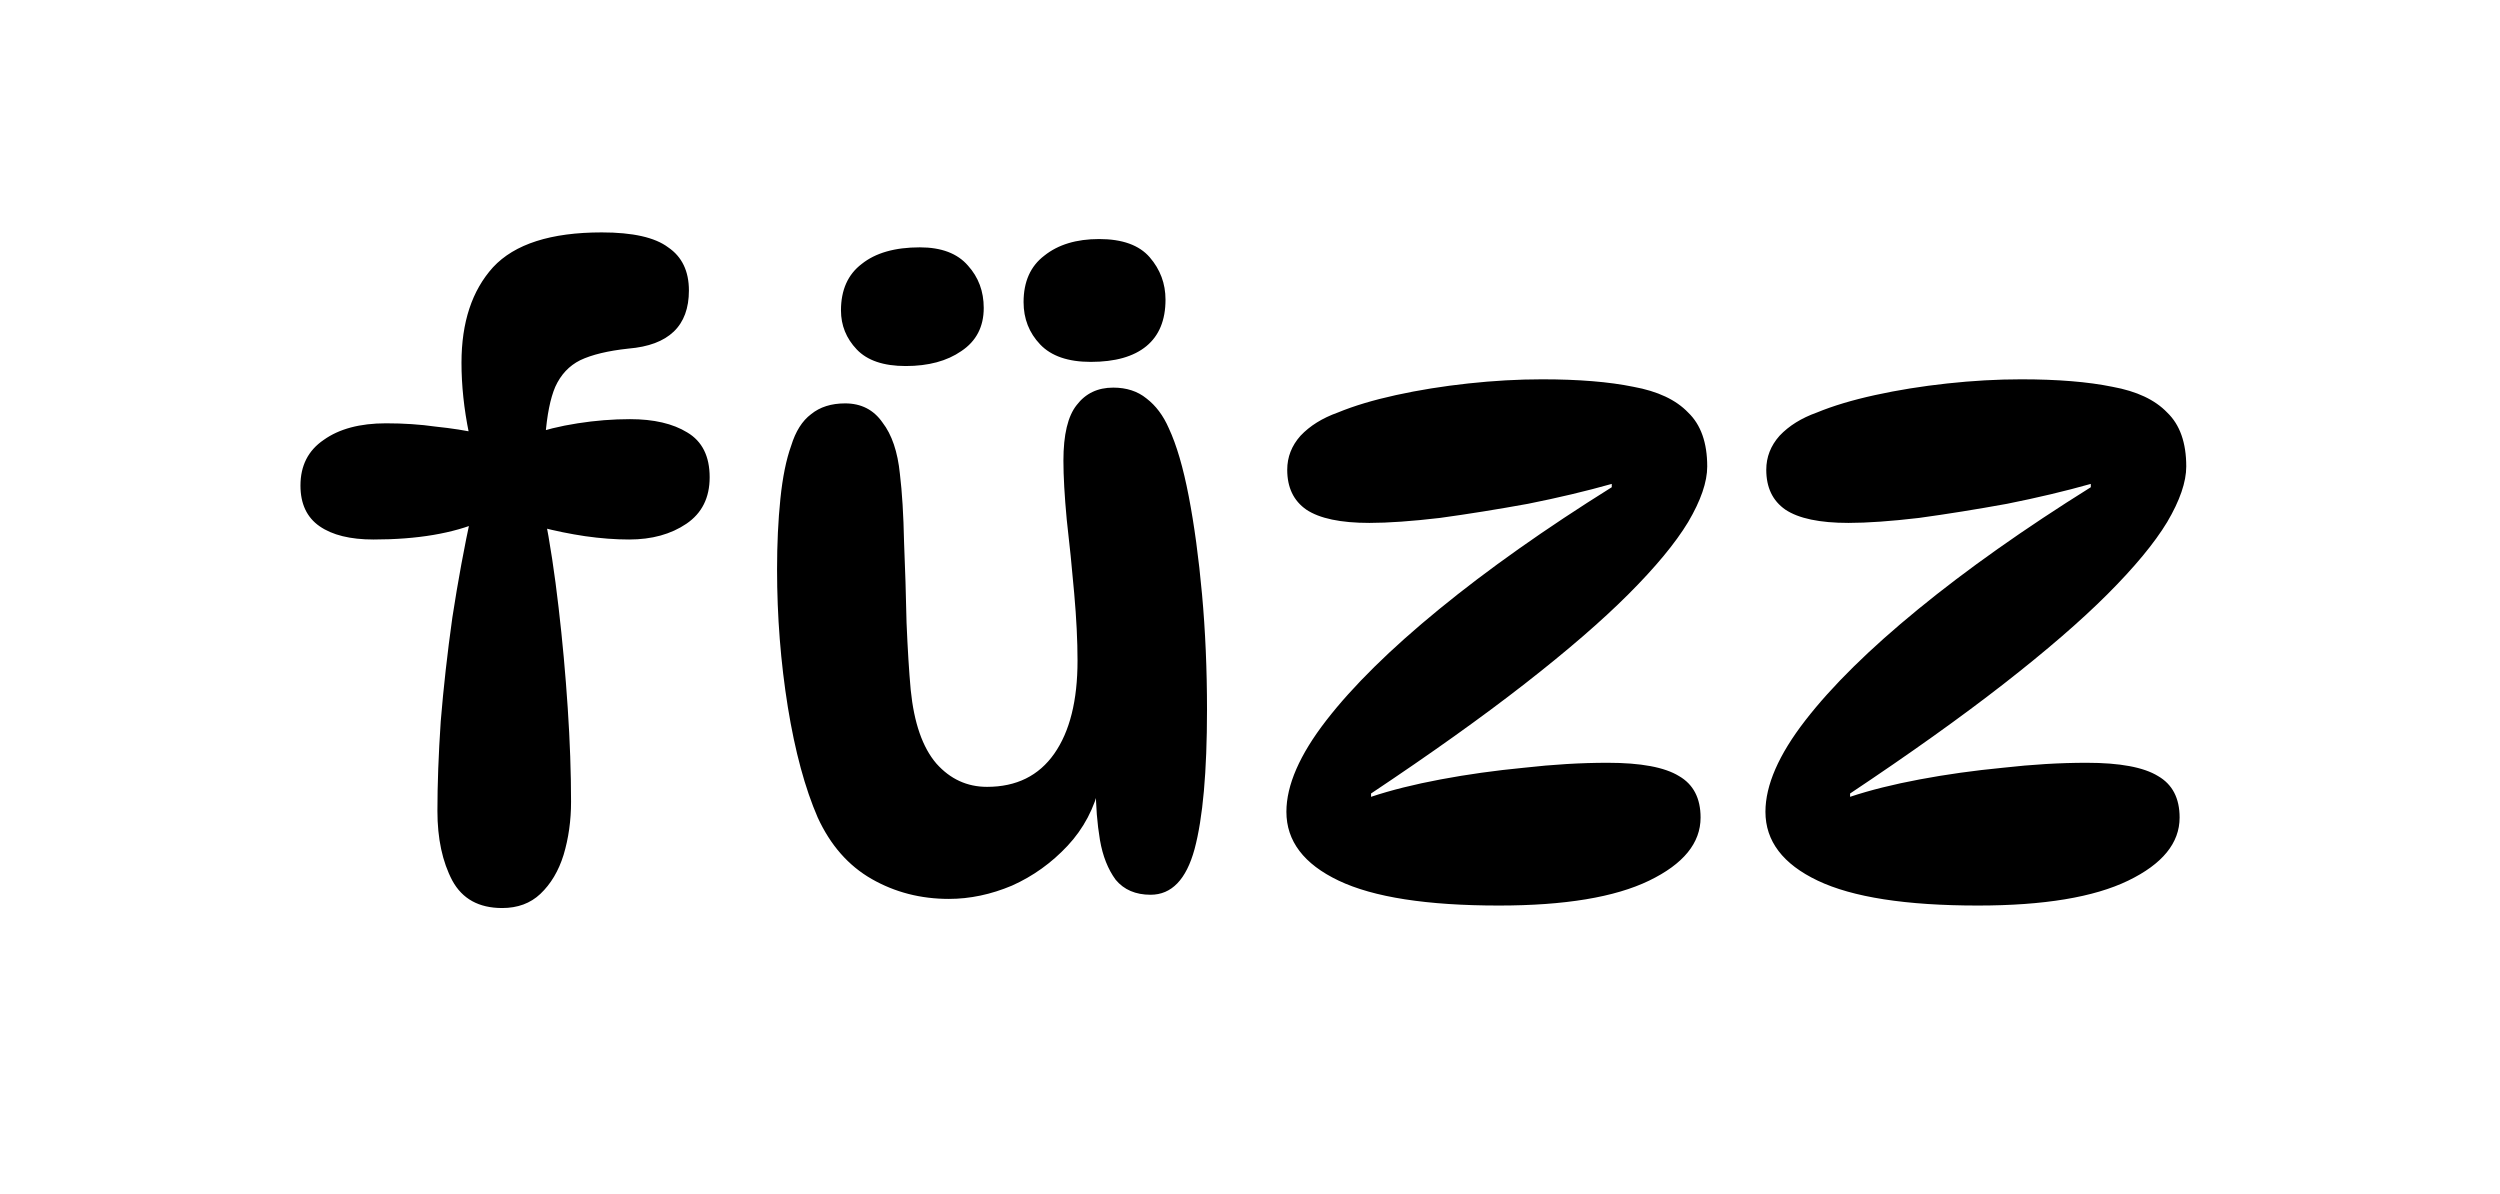 <?xml version="1.0" encoding="UTF-8"?>
<svg xmlns="http://www.w3.org/2000/svg" width="1506" height="719" viewBox="0 0 1506 719" fill="none">
  <path d="M288 261H282.5C279.5 246.333 278 232.167 278 218.5C278 194.167 284.333 175 297 161C310 147 331.833 140 362.5 140C381.167 140 394.5 143 402.5 149C410.833 154.667 415 163.333 415 175C415 196.333 402.833 208 378.5 210C366.167 211.333 356.5 213.667 349.5 217C342.833 220.333 337.833 225.667 334.5 233C331.5 240 329.5 250 328.5 263L319.5 262C327.833 259 337.333 256.667 348 255C358.667 253.333 369.167 252.5 379.5 252.5C393.833 252.5 405.333 255.167 414 260.5C423 265.833 427.5 274.833 427.5 287.5C427.5 299.833 422.833 309.167 413.5 315.5C404.167 321.833 392.667 325 379 325C370.667 325 361.833 324.333 352.5 323C343.5 321.667 334.5 319.833 325.5 317.5L328 310C331.333 327 334.167 345.667 336.5 366C338.833 386 340.667 406.167 342 426.5C343.333 446.5 344 465.333 344 483C344 494.333 342.5 505 339.5 515C336.5 524.667 331.833 532.5 325.5 538.5C319.5 544.167 311.833 547 302.5 547C288.5 547 278.5 541.5 272.5 530.5C266.5 519.167 263.5 505.167 263.5 488.5C263.5 472.5 264.167 454.5 265.5 434.5C267.167 414.167 269.5 393.333 272.5 372C275.833 350.333 279.667 329.5 284 309.5L290 314C273 321.333 251.333 325 225 325C211 325 200.167 322.333 192.5 317C184.833 311.667 181 303.5 181 292.5C181 280.5 185.667 271.333 195 265C204.333 258.333 216.833 255 232.5 255C243.167 255 253.167 255.667 262.5 257C272.167 258 280.667 259.333 288 261ZM693.102 539C684.102 539 677.102 536 672.102 530C667.435 523.667 664.268 515.667 662.602 506C660.935 496 660.102 485.5 660.102 474.5L662.602 472.5C659.268 486.833 652.768 499.167 643.102 509.5C633.435 519.833 622.268 527.833 609.602 533.5C596.935 538.833 584.268 541.5 571.602 541.5C554.602 541.5 539.102 537.5 525.102 529.5C511.102 521.5 500.268 509.167 492.602 492.5C484.935 474.833 478.935 452.667 474.602 426C470.268 399 468.102 371.333 468.102 343C468.102 327.667 468.768 313.5 470.102 300.5C471.435 287.5 473.602 276.833 476.602 268.5C479.268 259.833 483.268 253.5 488.602 249.5C493.935 245.167 500.768 243 509.102 243C518.768 243 526.268 246.833 531.602 254.5C537.268 261.833 540.768 272.167 542.102 285.5C543.435 296.5 544.268 310.167 544.602 326.5C545.268 342.5 545.768 358.667 546.102 375C546.768 391 547.602 404.5 548.602 415.5C550.602 435.5 555.768 450.333 564.102 460C572.435 469.333 582.602 474 594.602 474C612.268 474 625.768 467.333 635.102 454C644.435 440.667 649.102 422 649.102 398C649.102 386 648.435 372.5 647.102 357.5C645.768 342.167 644.268 327.333 642.602 313C641.268 298.667 640.602 286.833 640.602 277.5C640.602 261.833 643.268 250.667 648.602 244C653.935 237 661.268 233.5 670.602 233.5C678.602 233.5 685.268 235.667 690.602 240C696.268 244.333 700.768 250.333 704.102 258C708.768 268 712.768 281.667 716.102 299C719.435 316.333 722.102 336 724.102 358C726.102 380 727.102 403.167 727.102 427.5C727.102 464.833 724.602 492.833 719.602 511.5C714.602 529.833 705.768 539 693.102 539ZM545.602 220.5C532.268 220.5 522.435 217.167 516.102 210.5C509.768 203.833 506.602 196 506.602 187C506.602 174.667 510.768 165.333 519.102 159C527.435 152.333 539.102 149 554.102 149C567.102 149 576.768 152.667 583.102 160C589.435 167 592.602 175.5 592.602 185.5C592.602 196.833 588.102 205.5 579.102 211.5C570.435 217.5 559.268 220.5 545.602 220.5ZM662.102 144C676.102 144 686.268 147.667 692.602 155C698.935 162.333 702.102 170.833 702.102 180.5C702.102 192.833 698.268 202.167 690.602 208.5C682.935 214.833 671.768 218 657.102 218C643.435 218 633.268 214.5 626.602 207.5C619.935 200.5 616.602 192 616.602 182C616.602 169.667 620.768 160.333 629.102 154C637.435 147.333 648.435 144 662.102 144ZM774.926 489C774.926 473 782.926 454.667 798.926 434C814.926 413.333 837.592 391 866.926 367C896.259 343 930.926 318.5 970.926 293.5V291.5C955.592 295.833 938.759 299.833 920.426 303.5C902.092 306.833 884.426 309.667 867.426 312C850.426 314 836.259 315 824.926 315C807.592 315 794.926 312.333 786.926 307C779.259 301.667 775.426 293.667 775.426 283C775.426 275.333 778.092 268.5 783.426 262.5C789.092 256.5 796.592 251.833 805.926 248.5C815.592 244.5 827.259 241 840.926 238C854.592 235 869.092 232.667 884.426 231C899.759 229.333 914.592 228.5 928.926 228.5C950.926 228.5 969.259 230 983.926 233C998.592 235.667 1009.59 240.833 1016.93 248.5C1024.59 255.833 1028.43 266.667 1028.43 281C1028.43 290.333 1024.59 301.5 1016.93 314.5C1009.26 327.167 997.259 341.667 980.926 358C964.926 374 944.092 392 918.426 412C892.759 432 861.926 454 825.926 478V480C837.926 476 851.926 472.5 867.926 469.5C883.926 466.5 900.592 464.167 917.926 462.5C935.592 460.5 952.426 459.5 968.426 459.5C988.426 459.5 1002.76 462.167 1011.43 467.5C1020.09 472.5 1024.43 480.833 1024.43 492.5C1024.43 507.833 1014.09 520.5 993.426 530.5C972.759 540.5 942.592 545.5 902.926 545.5C859.592 545.5 827.426 540.5 806.426 530.5C785.426 520.5 774.926 506.667 774.926 489ZM1063.5 489C1063.5 473 1071.5 454.667 1087.5 434C1103.5 413.333 1126.17 391 1155.5 367C1184.83 343 1219.5 318.5 1259.5 293.5V291.5C1244.17 295.833 1227.33 299.833 1209 303.5C1190.67 306.833 1173 309.667 1156 312C1139 314 1124.83 315 1113.5 315C1096.17 315 1083.5 312.333 1075.5 307C1067.83 301.667 1064 293.667 1064 283C1064 275.333 1066.67 268.5 1072 262.5C1077.67 256.5 1085.17 251.833 1094.5 248.5C1104.17 244.5 1115.83 241 1129.5 238C1143.17 235 1157.67 232.667 1173 231C1188.33 229.333 1203.17 228.5 1217.5 228.5C1239.5 228.5 1257.83 230 1272.5 233C1287.17 235.667 1298.17 240.833 1305.5 248.5C1313.17 255.833 1317 266.667 1317 281C1317 290.333 1313.17 301.5 1305.5 314.5C1297.83 327.167 1285.83 341.667 1269.5 358C1253.5 374 1232.67 392 1207 412C1181.33 432 1150.5 454 1114.5 478V480C1126.5 476 1140.5 472.5 1156.5 469.5C1172.5 466.5 1189.17 464.167 1206.5 462.5C1224.17 460.5 1241 459.5 1257 459.5C1277 459.5 1291.33 462.167 1300 467.5C1308.67 472.5 1313 480.833 1313 492.5C1313 507.833 1302.67 520.5 1282 530.5C1261.33 540.5 1231.17 545.5 1191.5 545.5C1148.17 545.5 1116 540.5 1095 530.5C1074 520.5 1063.5 506.667 1063.5 489Z" fill="black"></path>
</svg>
